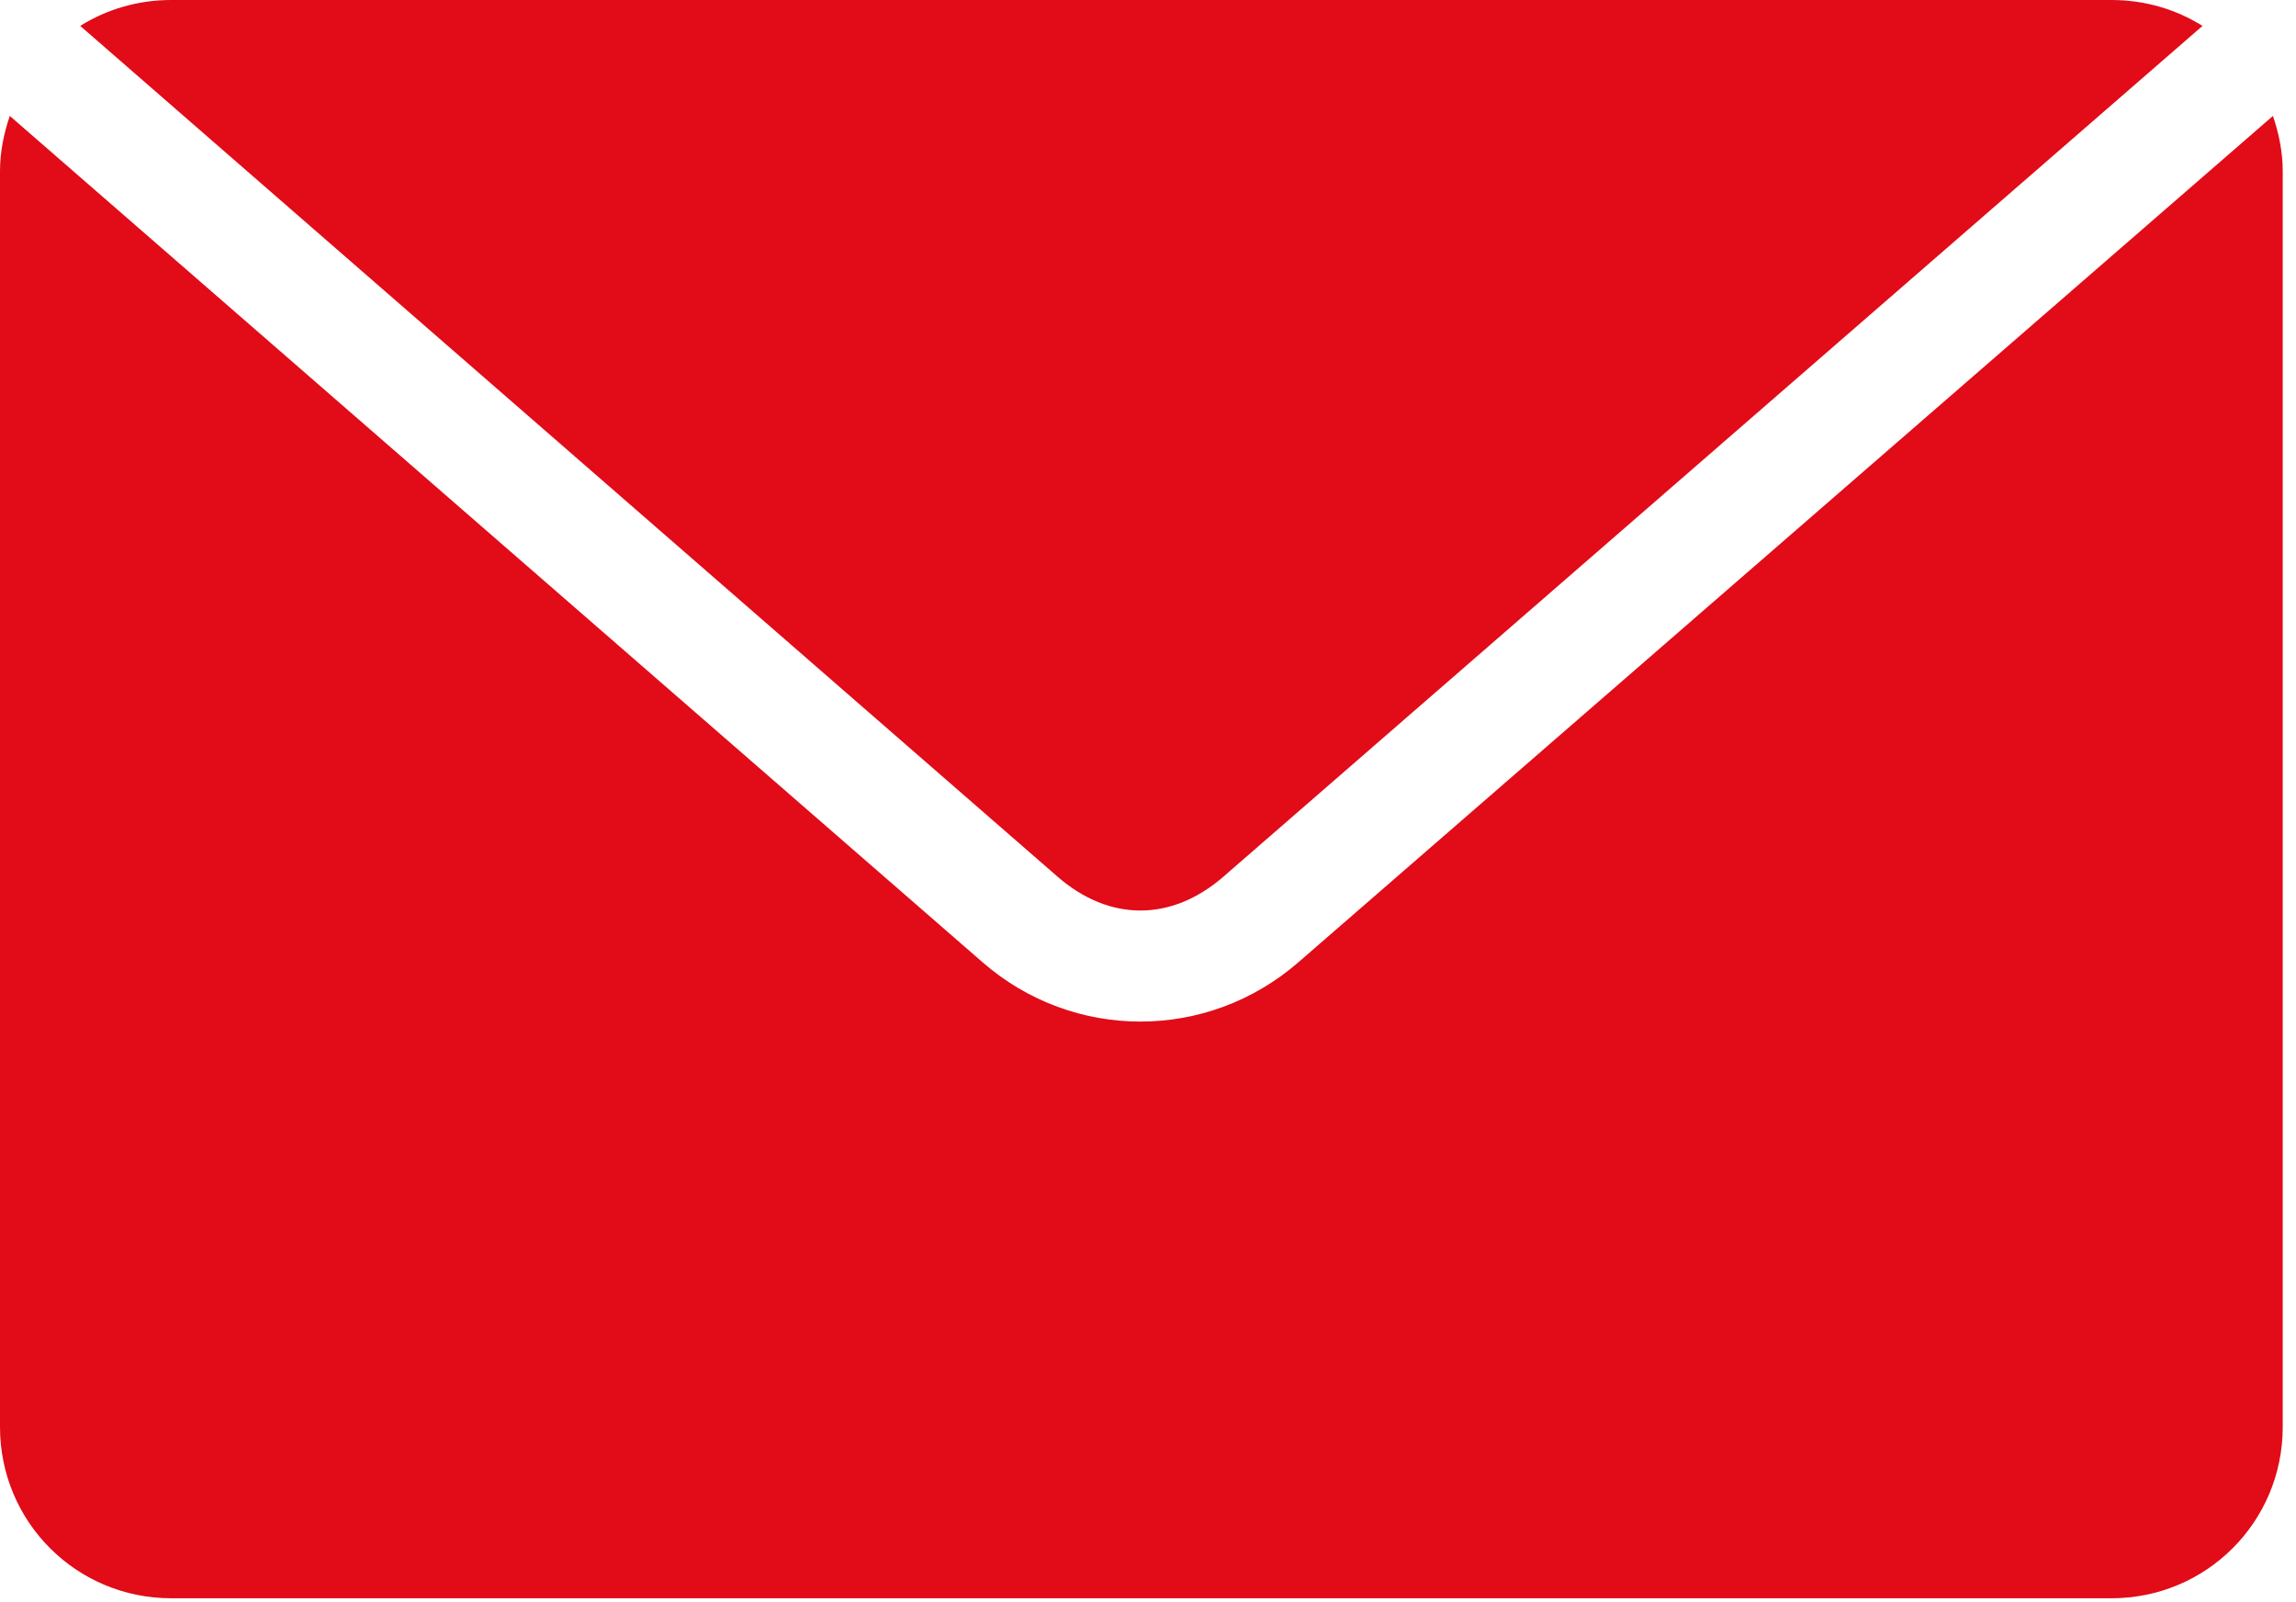 <?xml version="1.0" encoding="UTF-8" standalone="no"?><!DOCTYPE svg PUBLIC "-//W3C//DTD SVG 1.1//EN" "http://www.w3.org/Graphics/SVG/1.1/DTD/svg11.dtd"><svg width="100%" height="100%" viewBox="0 0 119 83" version="1.1" xmlns="http://www.w3.org/2000/svg" xmlns:xlink="http://www.w3.org/1999/xlink" xml:space="preserve" xmlns:serif="http://www.serif.com/" style="fill-rule:evenodd;clip-rule:evenodd;stroke-linejoin:round;stroke-miterlimit:2;"><path d="M0.508,6.008c-0.308,0.9 -0.508,1.859 -0.508,2.867l-0,65.071c-0,4.916 3.958,8.875 8.875,8.875l100.562,-0c4.917,-0 8.875,-3.959 8.875,-8.875l0,-65.071c0,-1.008 -0.2,-1.967 -0.508,-2.867l-50.512,43.859c-4.713,4.091 -11.655,4.096 -16.363,-0l-50.421,-43.859Zm8.367,-6.008c-1.738,-0 -3.35,0.487 -4.717,1.342l50.654,44.087c2.688,2.338 5.905,2.338 8.596,0l50.746,-44.087c-1.367,-0.855 -2.979,-1.342 -4.717,-1.342l-100.562,-0Z" style="fill:#e20b18;fill-rule:nonzero;"/></svg>